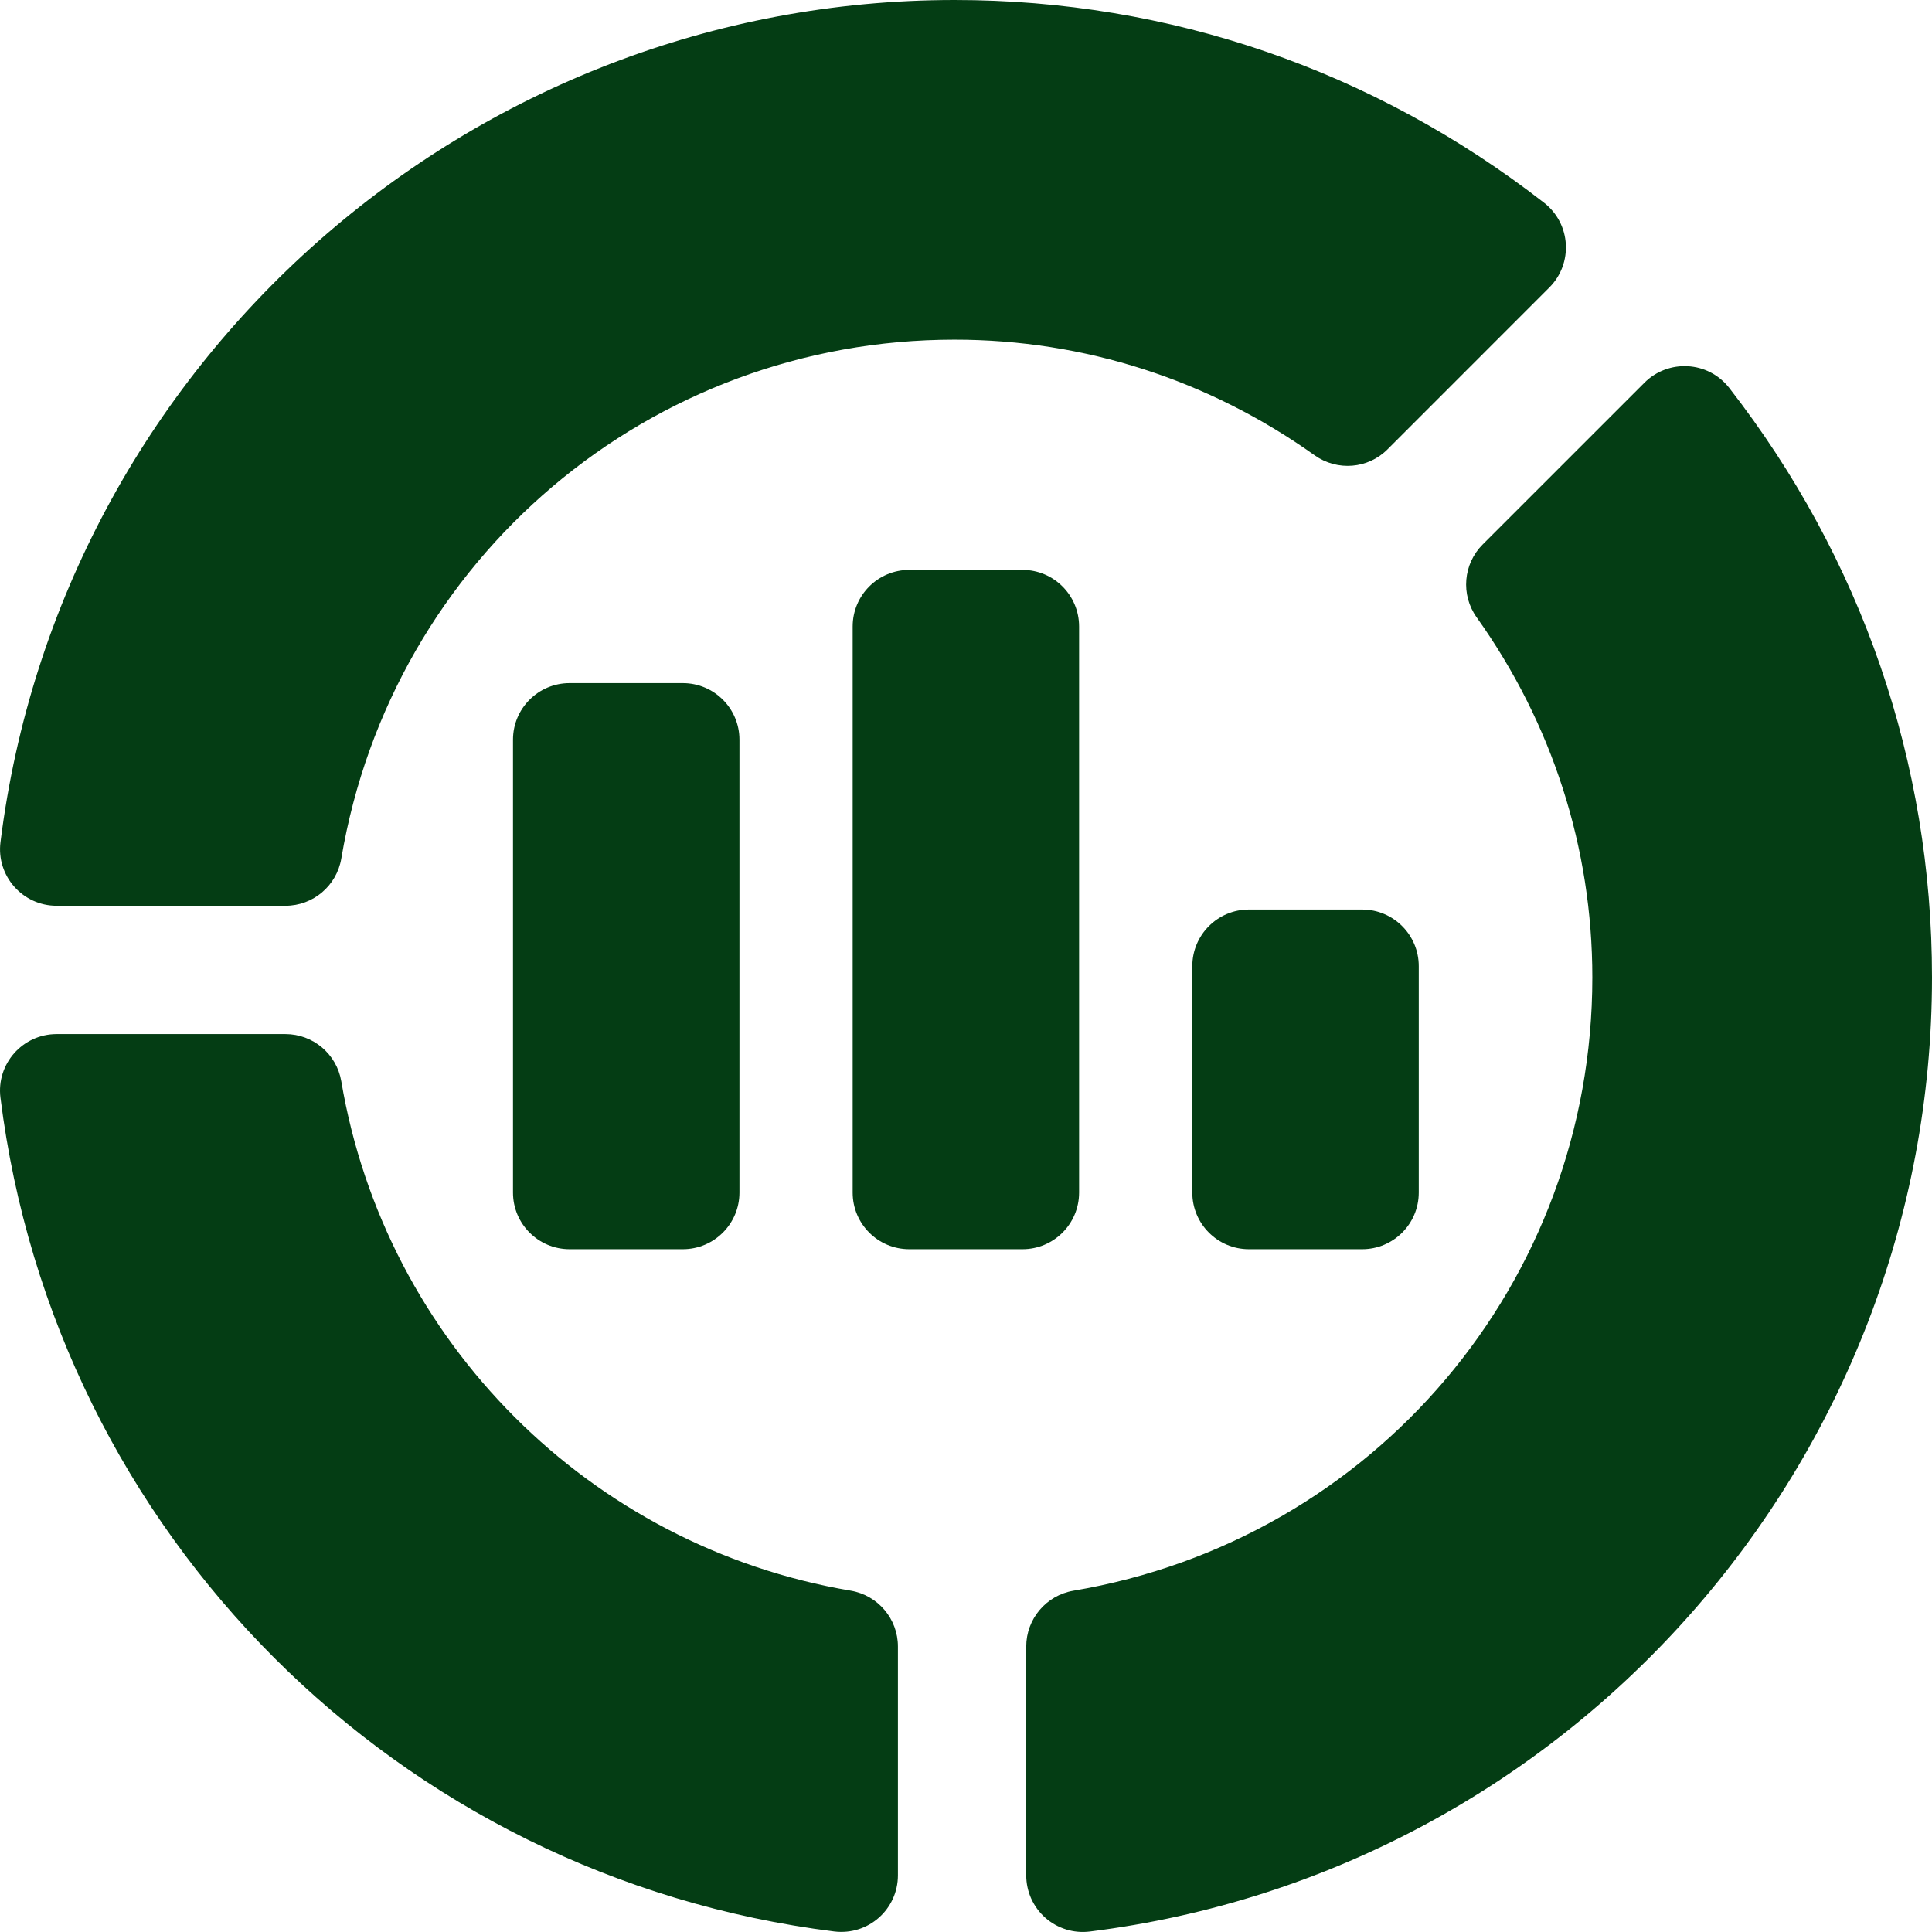 <svg width="80" height="80" viewBox="0 0 80 80" fill="none" xmlns="http://www.w3.org/2000/svg">
<path d="M34.546 79.979C16.473 77.719 2.276 63.522 0.019 45.454C-0.158 44.058 0.933 42.819 2.345 42.819H11.819C12.964 42.819 13.939 43.645 14.132 44.772C15.954 55.563 24.43 64.042 35.228 65.866C36.355 66.058 37.181 67.034 37.181 68.178V77.653C37.181 79.047 35.972 80.149 34.546 79.979ZM11.82 37.506H2.345C0.933 37.506 -0.157 36.266 0.02 34.871C2.501 14.992 19.487 0 39.526 0C48.429 0 56.869 2.903 63.935 8.394C65.059 9.271 65.144 10.915 64.155 11.904L57.457 18.604C56.647 19.417 55.374 19.517 54.44 18.856C50.042 15.722 44.885 14.065 39.526 14.065C26.915 14.065 16.234 23.102 14.132 35.553C13.94 36.679 12.965 37.506 11.82 37.506ZM42.494 77.655V68.18C42.494 67.036 43.321 66.061 44.447 65.868C56.898 63.767 65.935 53.086 65.935 40.475C65.935 35.116 64.278 29.958 61.144 25.561C60.48 24.629 60.586 23.352 61.396 22.544L68.096 15.845C69.072 14.87 70.721 14.932 71.606 16.065C77.097 23.132 80 31.572 80 40.474C80 60.514 65.008 77.499 45.129 79.981C44.799 80.022 44.464 79.993 44.147 79.895C43.829 79.797 43.536 79.633 43.286 79.413C43.037 79.193 42.838 78.922 42.701 78.62C42.565 78.316 42.494 77.988 42.494 77.655Z" fill="#043D14"/>
<path d="M30.619 30.63C30.619 29.335 29.569 28.286 28.274 28.286H23.586C22.292 28.286 21.242 29.335 21.242 30.63V49.383C21.242 50.677 22.292 51.727 23.586 51.727H28.274C29.569 51.727 30.619 50.677 30.619 49.383V30.63ZM44.683 49.383V25.942C44.683 24.647 43.634 23.598 42.339 23.598H37.651C36.356 23.598 35.307 24.647 35.307 25.942V49.383C35.307 50.677 36.356 51.727 37.651 51.727H42.339C43.634 51.727 44.683 50.677 44.683 49.383ZM58.748 49.383V40.006C58.748 38.712 57.698 37.662 56.404 37.662H51.715C50.421 37.662 49.371 38.712 49.371 40.006V49.383C49.371 50.677 50.421 51.727 51.715 51.727H56.404C57.699 51.727 58.748 50.677 58.748 49.383Z" fill="#043D14"/>
</svg>
